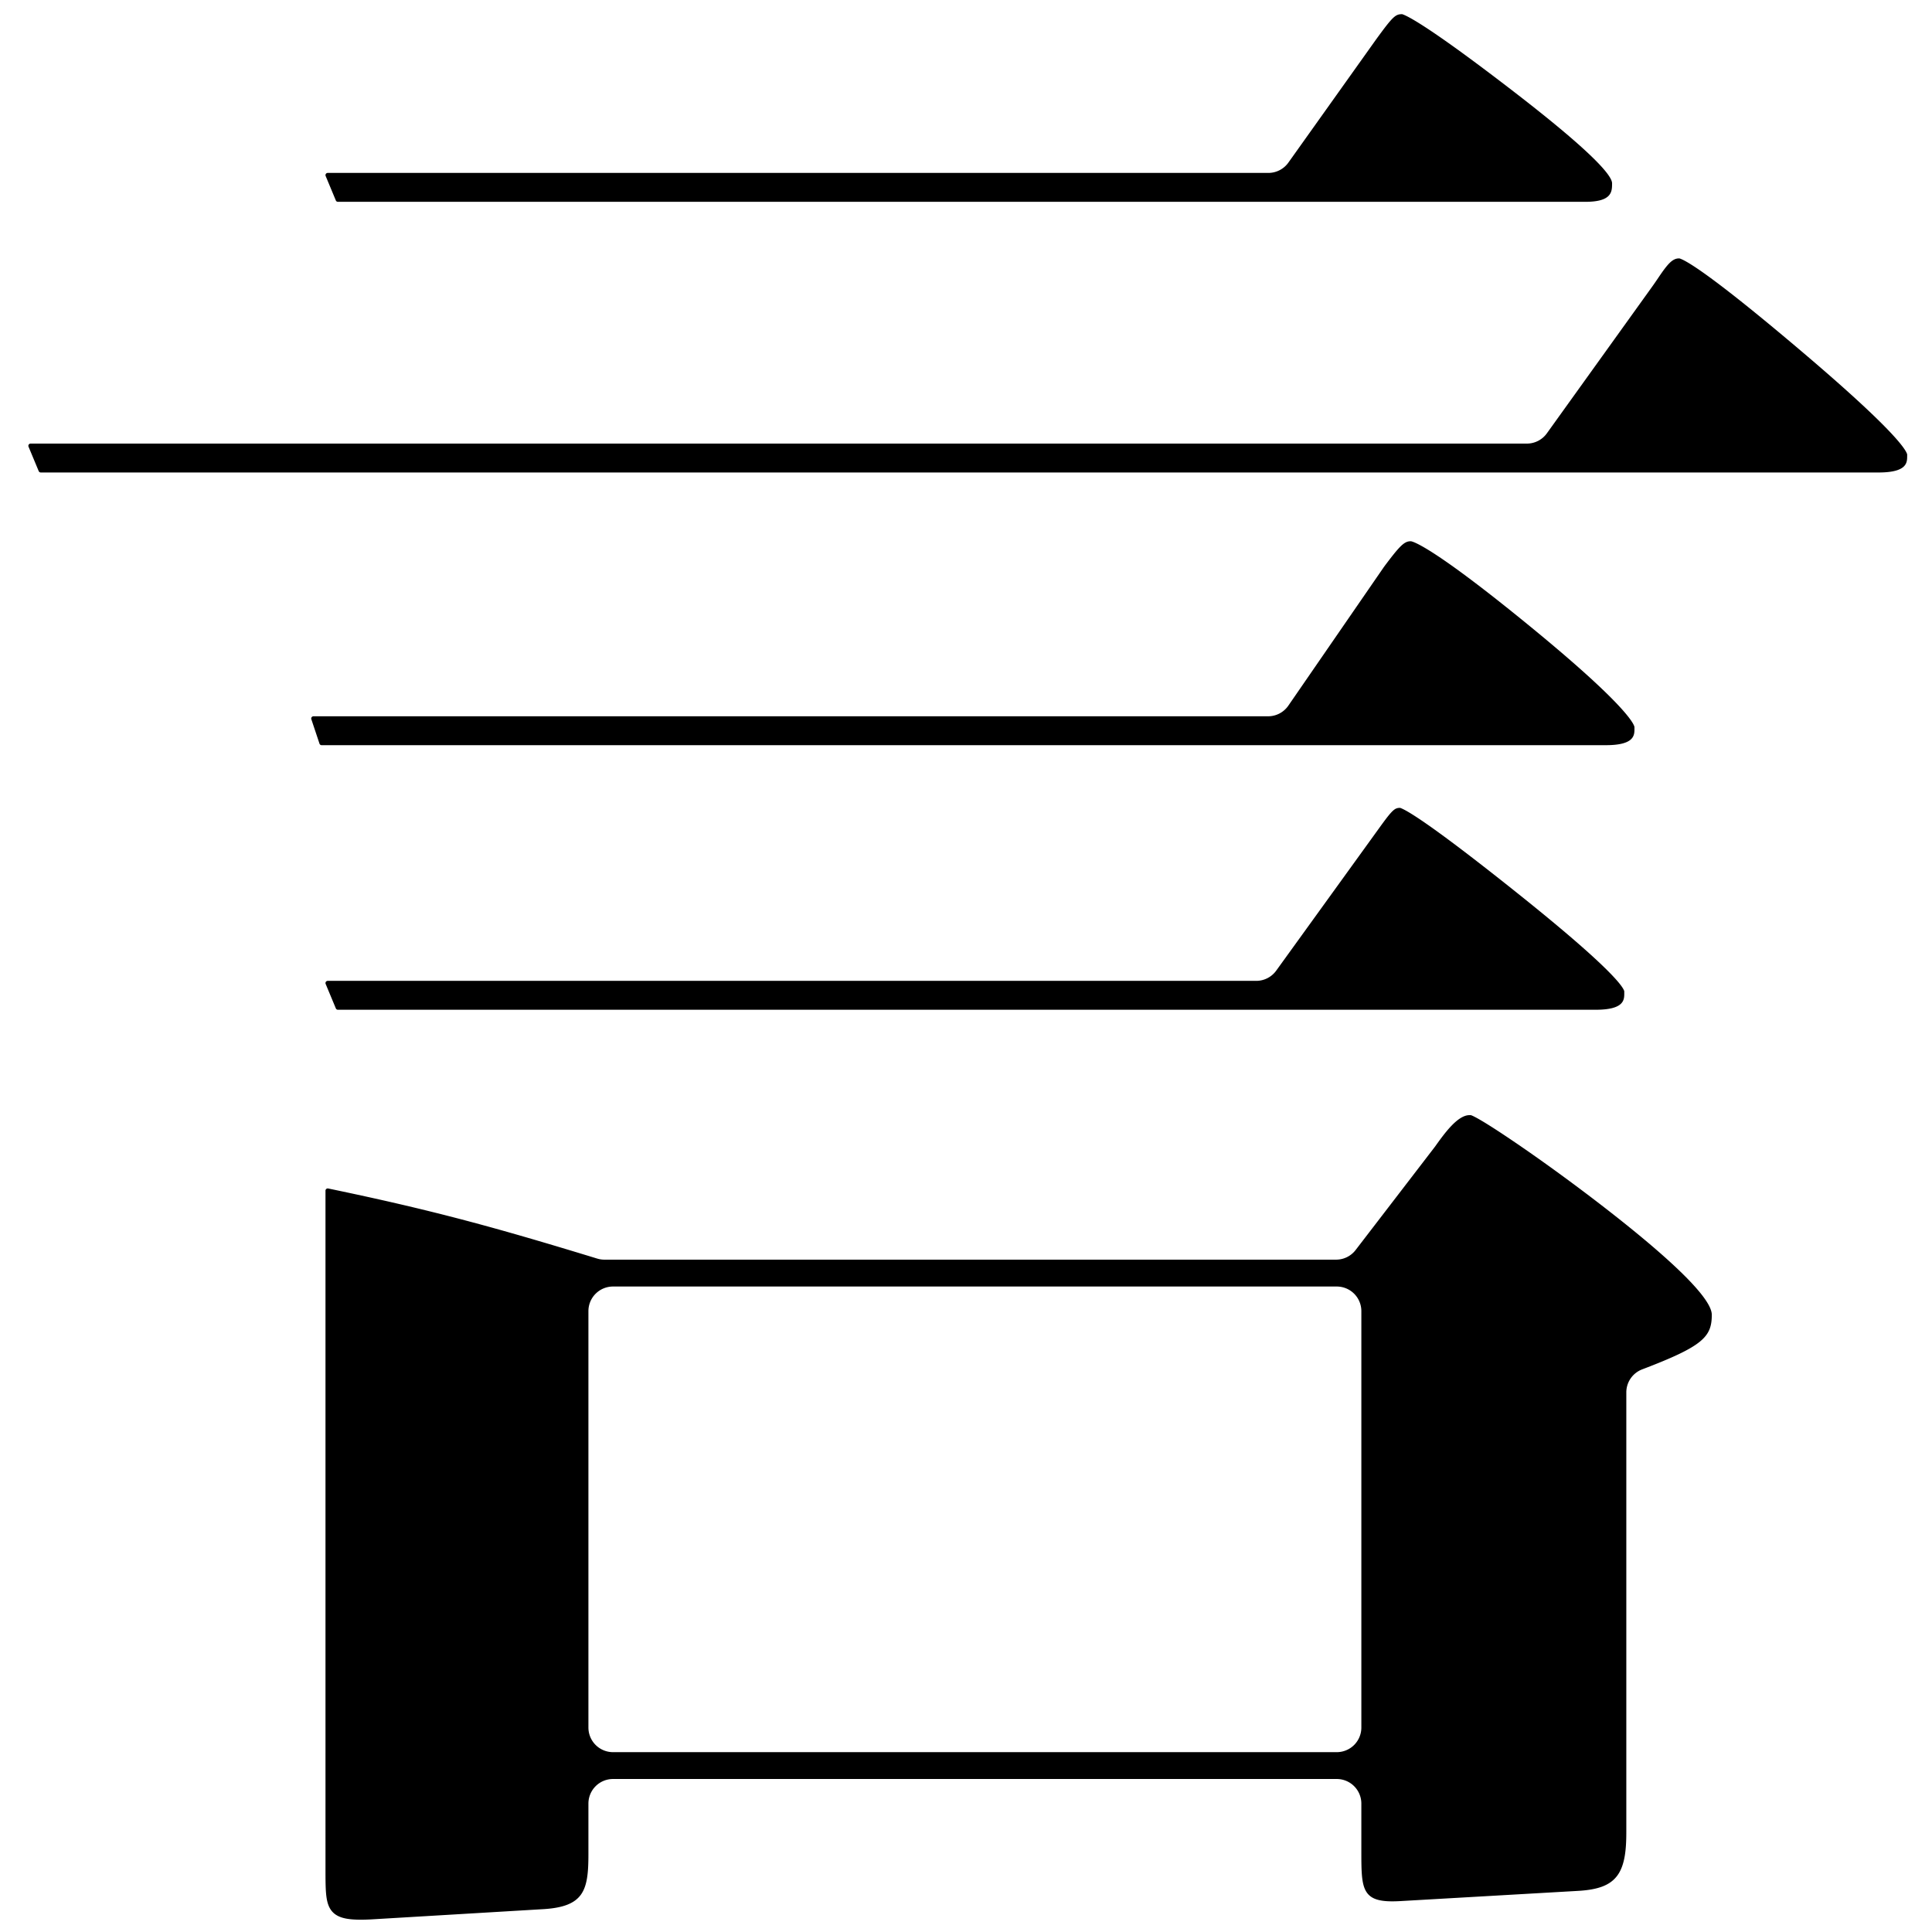 <svg xmlns="http://www.w3.org/2000/svg" width="545" height="545" viewBox="0 0 545 545">
  <g id="moji_gen" transform="translate(966 -3959)">
    <rect id="長方形_51" data-name="長方形 51" width="545" height="545" transform="translate(-966 3959)" fill="none"/>
    <g id="グループ_407" data-name="グループ 407" transform="translate(-3676.862 543.528)">
      <g id="グループ_406" data-name="グループ 406" transform="translate(2718.862 3419.472)">
        <g id="グループ_405" data-name="グループ 405">
          <path id="パス_702" data-name="パス 702" d="M2812.723,3957c-4.181,0-7.276-.542-8.785-3.188-1.2-2.111-1.259-5.125-1.259-10.716V3751.35a.634.634,0,0,1,.76-.618c29.863,6.2,47.55,11.11,75.9,19.777a6.946,6.946,0,0,0,2.028.3h206.4a6.938,6.938,0,0,0,5.5-2.714l22.335-29.084c.047-.064.1-.127.143-.193,2.493-3.492,6.263-8.769,9.622-8.769.071,0,.333,0,.4,0,.61.163,3.153,1.36,11.994,7.352,7.09,4.8,15.528,10.906,23.155,16.742,14.976,11.459,32.826,26.351,32.826,32.219,0,6.234-2.445,8.854-19.641,15.4a6.94,6.94,0,0,0-4.47,6.485v123.933c0,4.719-.32,9.5-2.644,12.513-2.031,2.633-5.367,3.886-11.157,4.191l-49.943,2.87q-1.238.069-2.29.07c-4.321,0-6.528-.961-7.641-3.317-1.07-2.267-1.07-5.8-1.07-11.157v-13.1a6.94,6.94,0,0,0-6.939-6.939H2883.788a6.94,6.94,0,0,0-6.939,6.939V3938.5c0,10.356-1.25,14.957-13.229,15.556l-48.217,2.871C2814.432,3956.974,2813.542,3957,2812.723,3957Zm71.065-178.611a6.94,6.94,0,0,0-6.939,6.939V3902.8a6.941,6.941,0,0,0,6.939,6.939h204.161a6.94,6.94,0,0,0,6.939-6.939V3785.328a6.94,6.94,0,0,0-6.939-6.939Zm-77.608-78.075a.629.629,0,0,1-.583-.389l-2.869-6.889a.63.63,0,0,1,.582-.873H3065.24a6.937,6.937,0,0,0,5.625-2.876l29.167-40.382c3.665-5.08,4.291-5.536,5.8-5.54,1.631.546,8.011,4.057,32.772,23.82,26.275,20.969,30.044,26.484,30.444,27.881.005.057.005.37.005.6,0,1.851,0,4.649-8.094,4.649Zm-4.592-74.632a.63.63,0,0,1-.6-.432l-2.3-6.888a.632.632,0,0,1,.6-.831h269.288a6.939,6.939,0,0,0,5.715-3l27.022-39.207c4.228-5.641,5.624-7.163,7.408-7.163h.193c.848.152,6.735,2.052,33.432,23.895,27.189,22.245,29.4,27.61,29.572,28.46.009.066.009.326.009.516,0,1.852,0,4.649-8.094,4.649Zm-79.224-76.927a.631.631,0,0,1-.583-.387l-2.871-6.889a.632.632,0,0,1,.583-.874h422.088a6.938,6.938,0,0,0,5.636-2.892l29.884-41.624c.575-.805,1.1-1.587,1.6-2.324,2.584-3.829,3.945-5.4,5.8-5.4h.109c1.659.477,8.208,4,33.667,25.552,26.4,22.349,30.179,28.233,30.579,29.726.01.138,0,.3,0,.464,0,1.851,0,4.649-8.1,4.649Zm83.816-76.353a.629.629,0,0,1-.583-.389l-2.869-6.889a.631.631,0,0,1,.582-.874h265.343a6.935,6.935,0,0,0,5.652-2.914l24.72-34.71c4.826-6.638,5.5-7.15,7.378-7.154,1.351.412,7.227,3.2,30.763,21.3,23.512,18.077,28.448,24.337,28.448,26.405,0,2.328,0,5.224-7.52,5.224Z" transform="translate(-2718.862 -3419.472)"/>
        </g>
      </g>
    </g>
  </g>
</svg>
